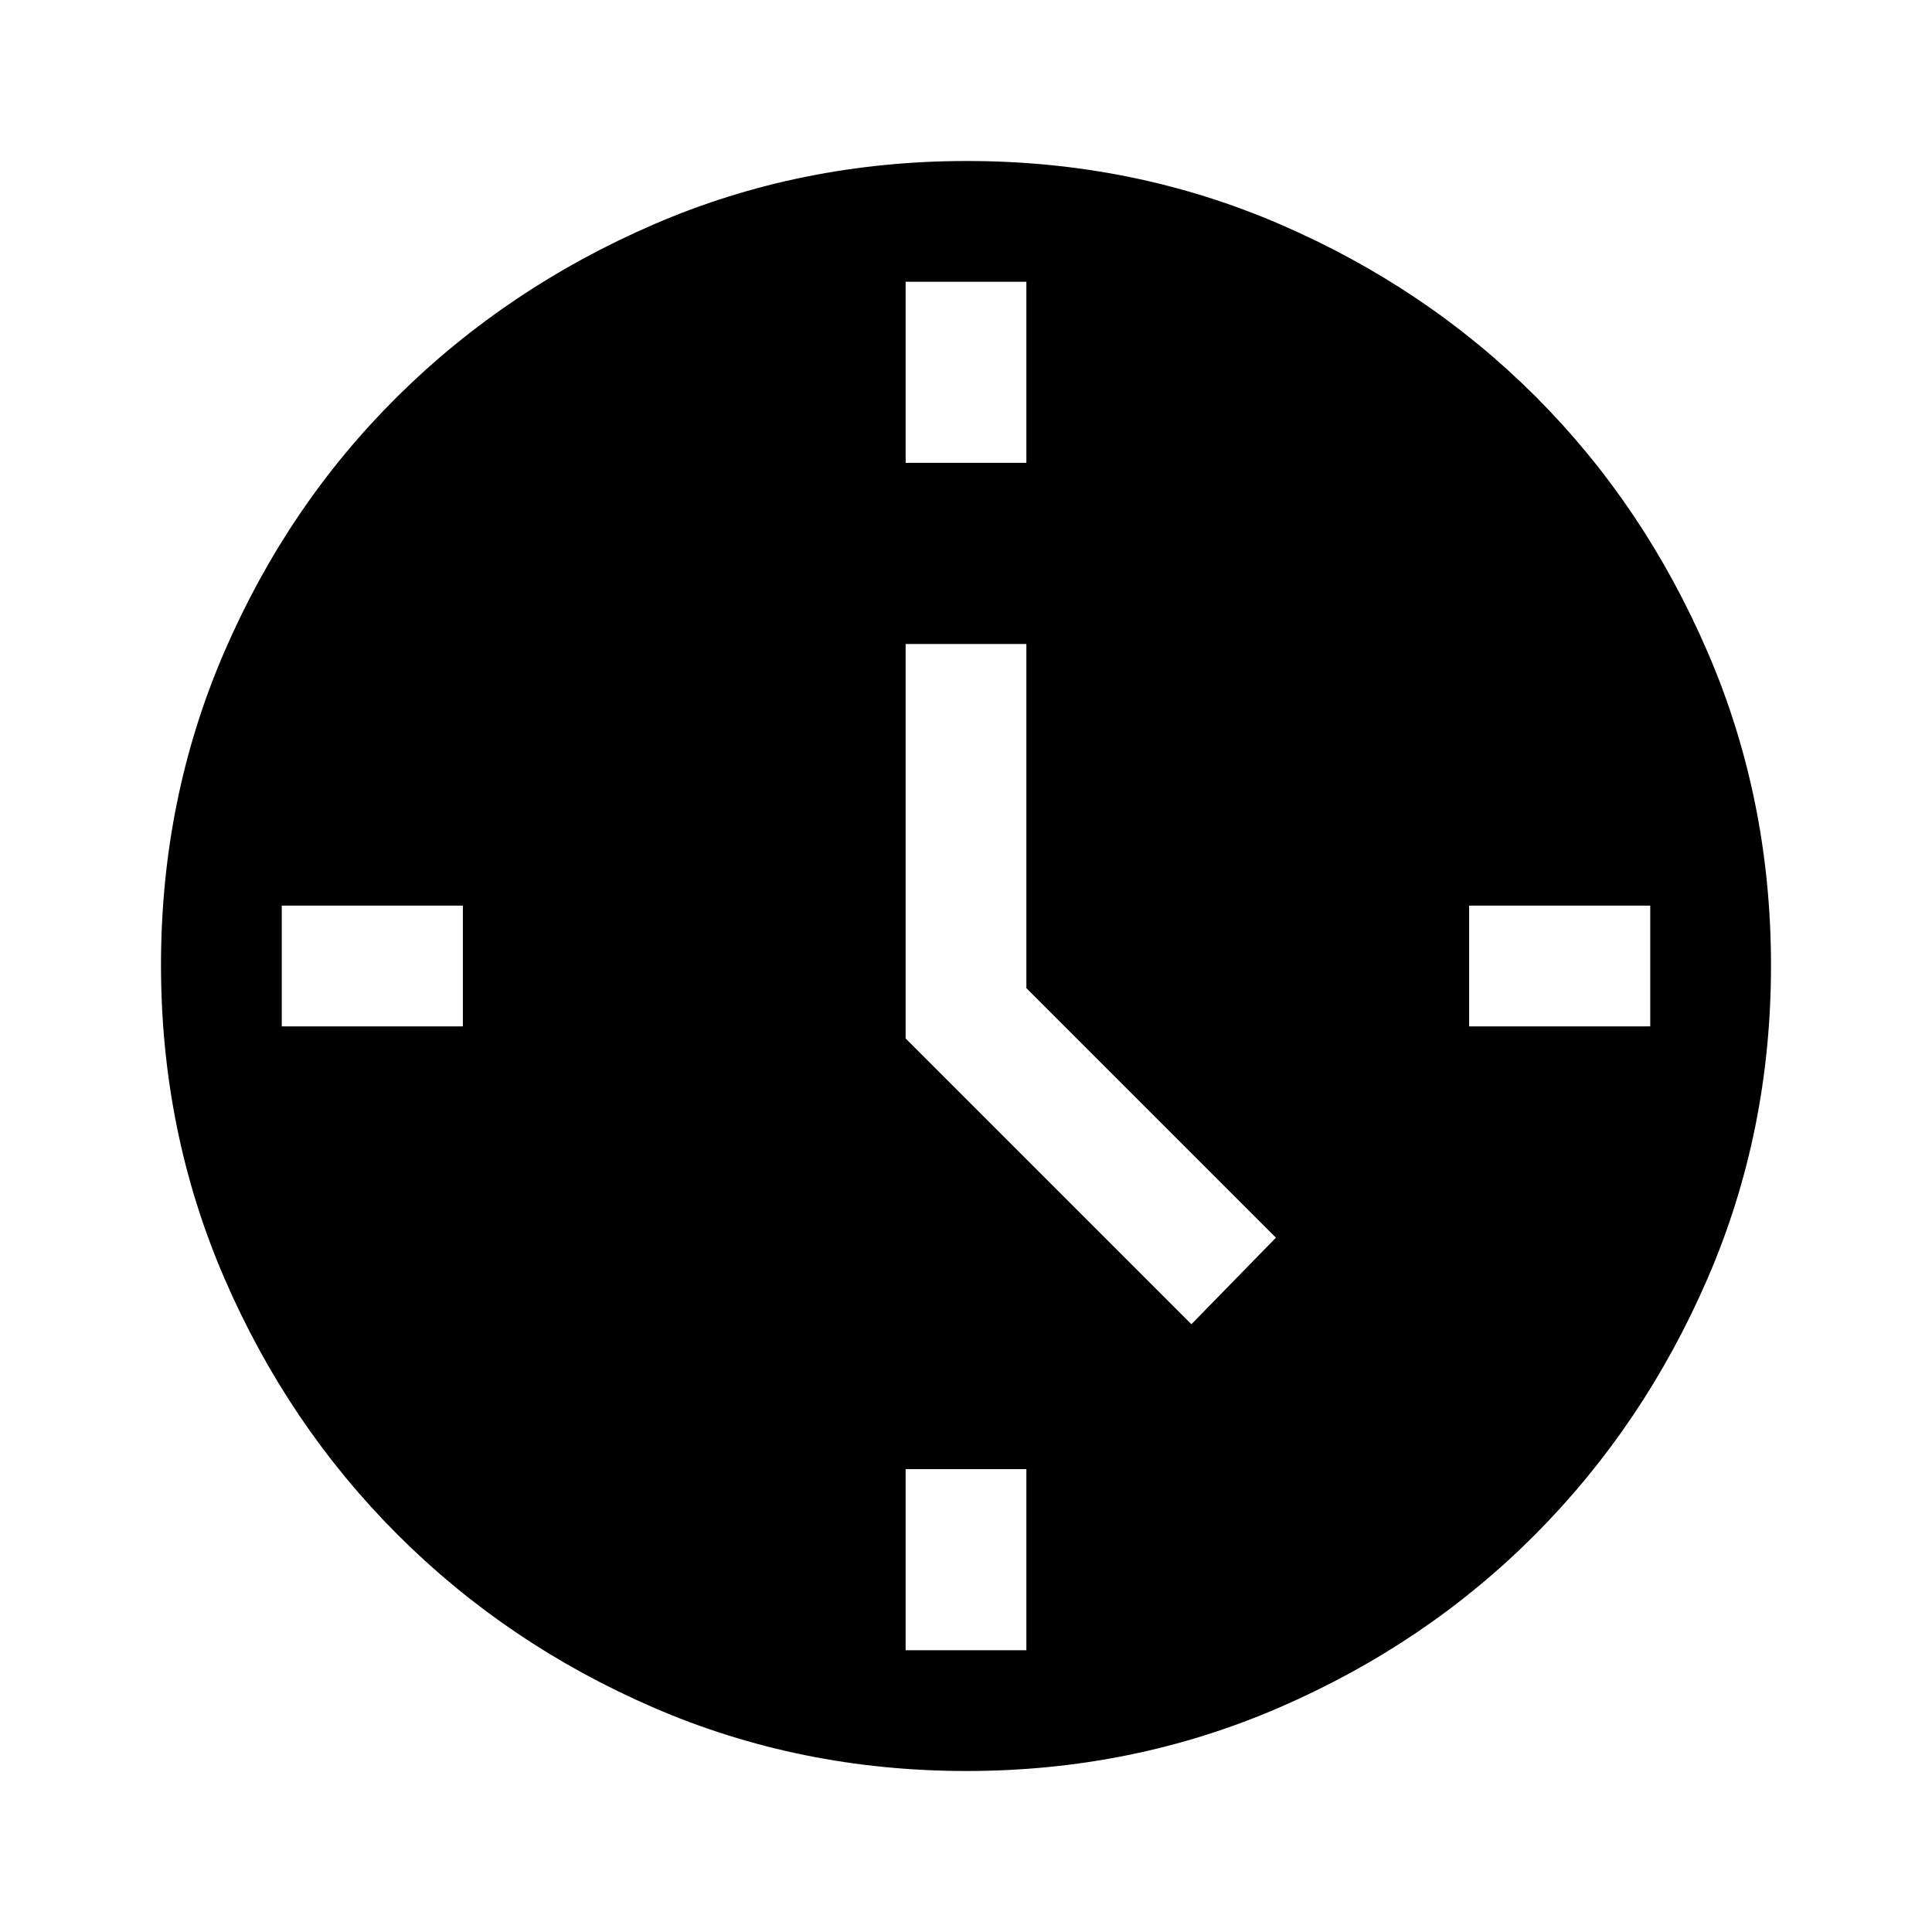 <svg xmlns="http://www.w3.org/2000/svg" width="48" height="48" viewBox="0 -960 960 960"><path d="m592-302 42-43-124-124v-171h-60v196l142 142ZM450-730h60v-90h-60v90Zm280 280h90v-60h-90v60ZM450-140h60v-90h-60v90ZM140-450h90v-60h-90v60ZM480.266-80q-82.734 0-155.5-31.5t-127.266-86q-54.5-54.5-86-127.341Q80-397.681 80-480.5q0-82.819 31.5-155.659Q143-709 197.5-763t127.341-85.5Q397.681-880 480.5-880q82.819 0 155.659 31.5Q709-817 763-763t85.5 127Q880-563 880-480.266q0 82.734-31.5 155.5T763-197.684q-54 54.316-127 86Q563-80 480.266-80Z"/></svg>